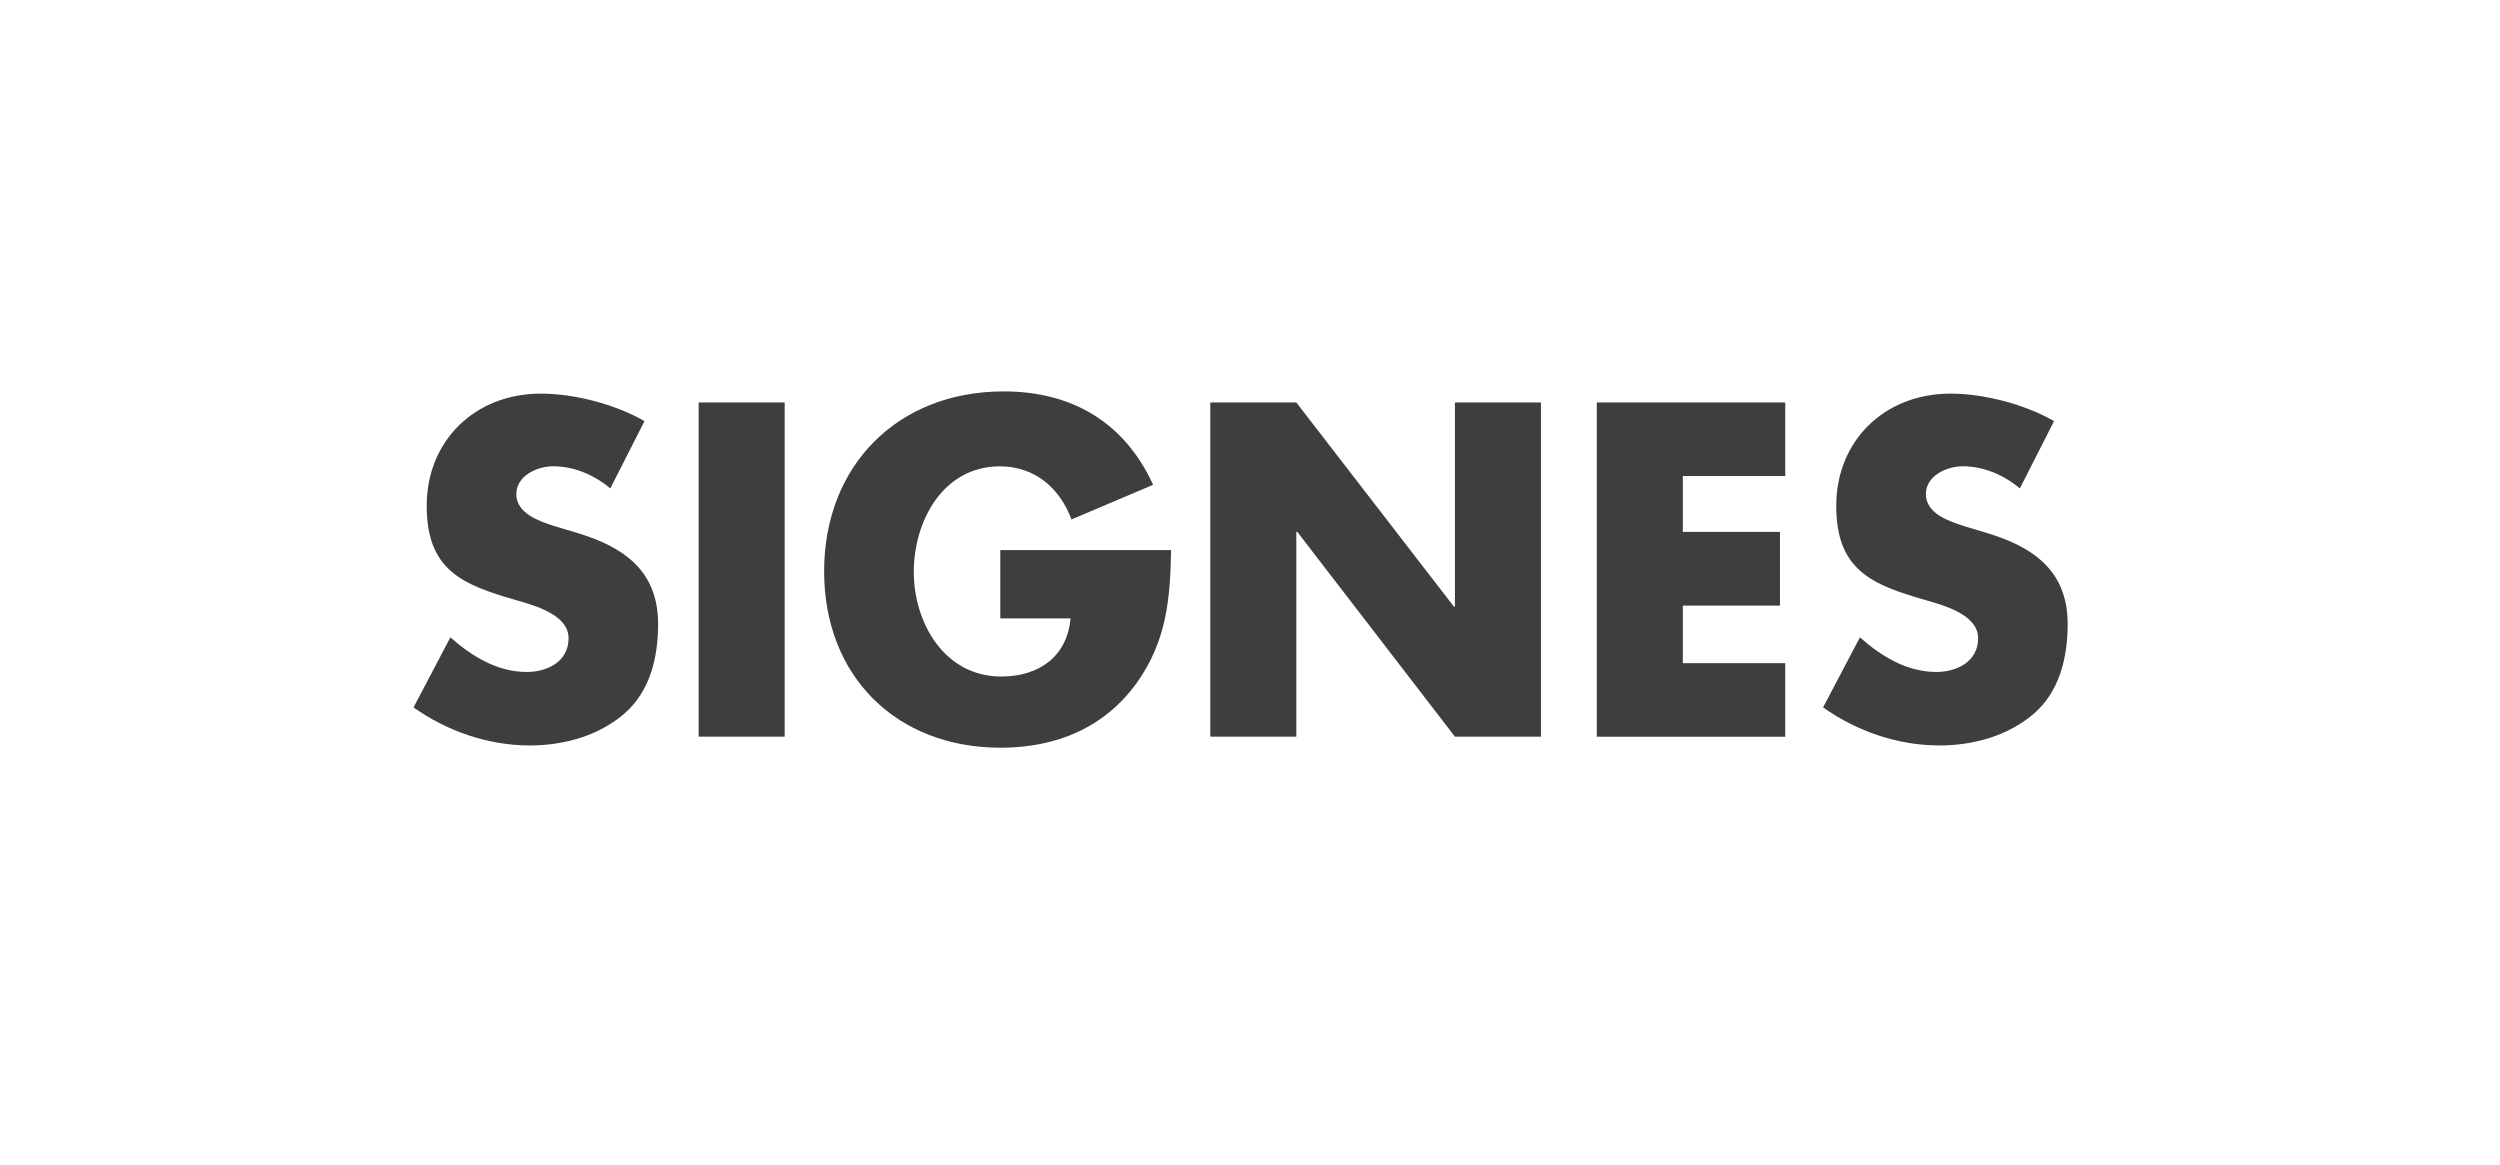 <?xml version="1.0" encoding="UTF-8"?> <svg xmlns="http://www.w3.org/2000/svg" width="266" height="124" viewBox="0 0 266 124" fill="none"><g clip-path="url(#clip0_113_2899)"><path d="M64.937 51.968C63.248 50.548 61.097 49.612 58.855 49.612C57.178 49.612 54.935 50.604 54.935 52.576C54.935 54.653 57.417 55.465 59.002 55.98L61.337 56.68C66.246 58.15 70.024 60.636 70.024 66.396C70.024 69.93 69.182 73.575 66.387 75.969C63.623 78.325 59.93 79.317 56.385 79.317C51.944 79.317 47.594 77.81 44 75.268L47.92 67.816C50.211 69.843 52.927 71.498 56.054 71.498C58.204 71.498 60.495 70.413 60.495 67.909C60.495 65.404 56.895 64.43 54.935 63.86C49.191 62.205 45.401 60.692 45.401 53.81C45.401 46.928 50.5 41.881 57.553 41.881C61.097 41.881 65.447 43.003 68.574 44.807L64.937 51.968Z" fill="#3E3E3E"></path><path d="M83.49 78.38H74.337V42.823H83.49V78.38Z" fill="#3E3E3E"></path><path d="M124.603 58.522C124.511 63.711 124.136 68.144 121.003 72.584C117.544 77.444 112.359 79.558 106.468 79.558C95.397 79.558 87.687 71.976 87.687 60.785C87.687 49.594 95.446 41.645 106.799 41.645C114.049 41.645 119.658 44.938 122.693 51.584L114.006 55.267C112.74 51.882 110.074 49.619 106.382 49.619C100.355 49.619 97.228 55.416 97.228 60.847C97.228 66.278 100.49 71.982 106.529 71.982C110.498 71.982 113.533 69.905 113.907 65.801H106.431V58.528H124.616L124.603 58.522Z" fill="#3E3E3E"></path><path d="M128.775 42.823H137.929L154.707 64.56H154.805V42.823H163.959V78.38H154.805L138.027 56.587H137.929V78.38H128.775V42.823Z" fill="#3E3E3E"></path><path d="M179.053 50.648V56.593H189.387V64.436H179.053V70.562H189.952V78.386H169.899V42.823H189.952V50.648H179.053Z" fill="#3E3E3E"></path><path d="M214.913 51.968C213.224 50.548 211.074 49.612 208.831 49.612C207.154 49.612 204.912 50.604 204.912 52.576C204.912 54.653 207.394 55.465 208.979 55.98L211.313 56.68C216.222 58.15 220 60.636 220 66.396C220 69.93 219.158 73.575 216.363 75.969C213.599 78.325 209.906 79.317 206.361 79.317C201.92 79.317 197.57 77.81 193.976 75.268L197.896 67.816C200.187 69.843 202.903 71.498 206.03 71.498C208.18 71.498 210.471 70.413 210.471 67.909C210.471 65.404 206.871 64.43 204.912 63.86C199.167 62.205 195.377 60.692 195.377 53.81C195.377 46.928 200.476 41.881 207.529 41.881C211.074 41.881 215.423 43.003 218.55 44.807L214.913 51.968Z" fill="#3E3E3E"></path></g><defs><clipPath id="clip0_113_2899"><rect width="176" height="62" fill="white" transform="translate(44 31)"></rect></clipPath></defs></svg> 